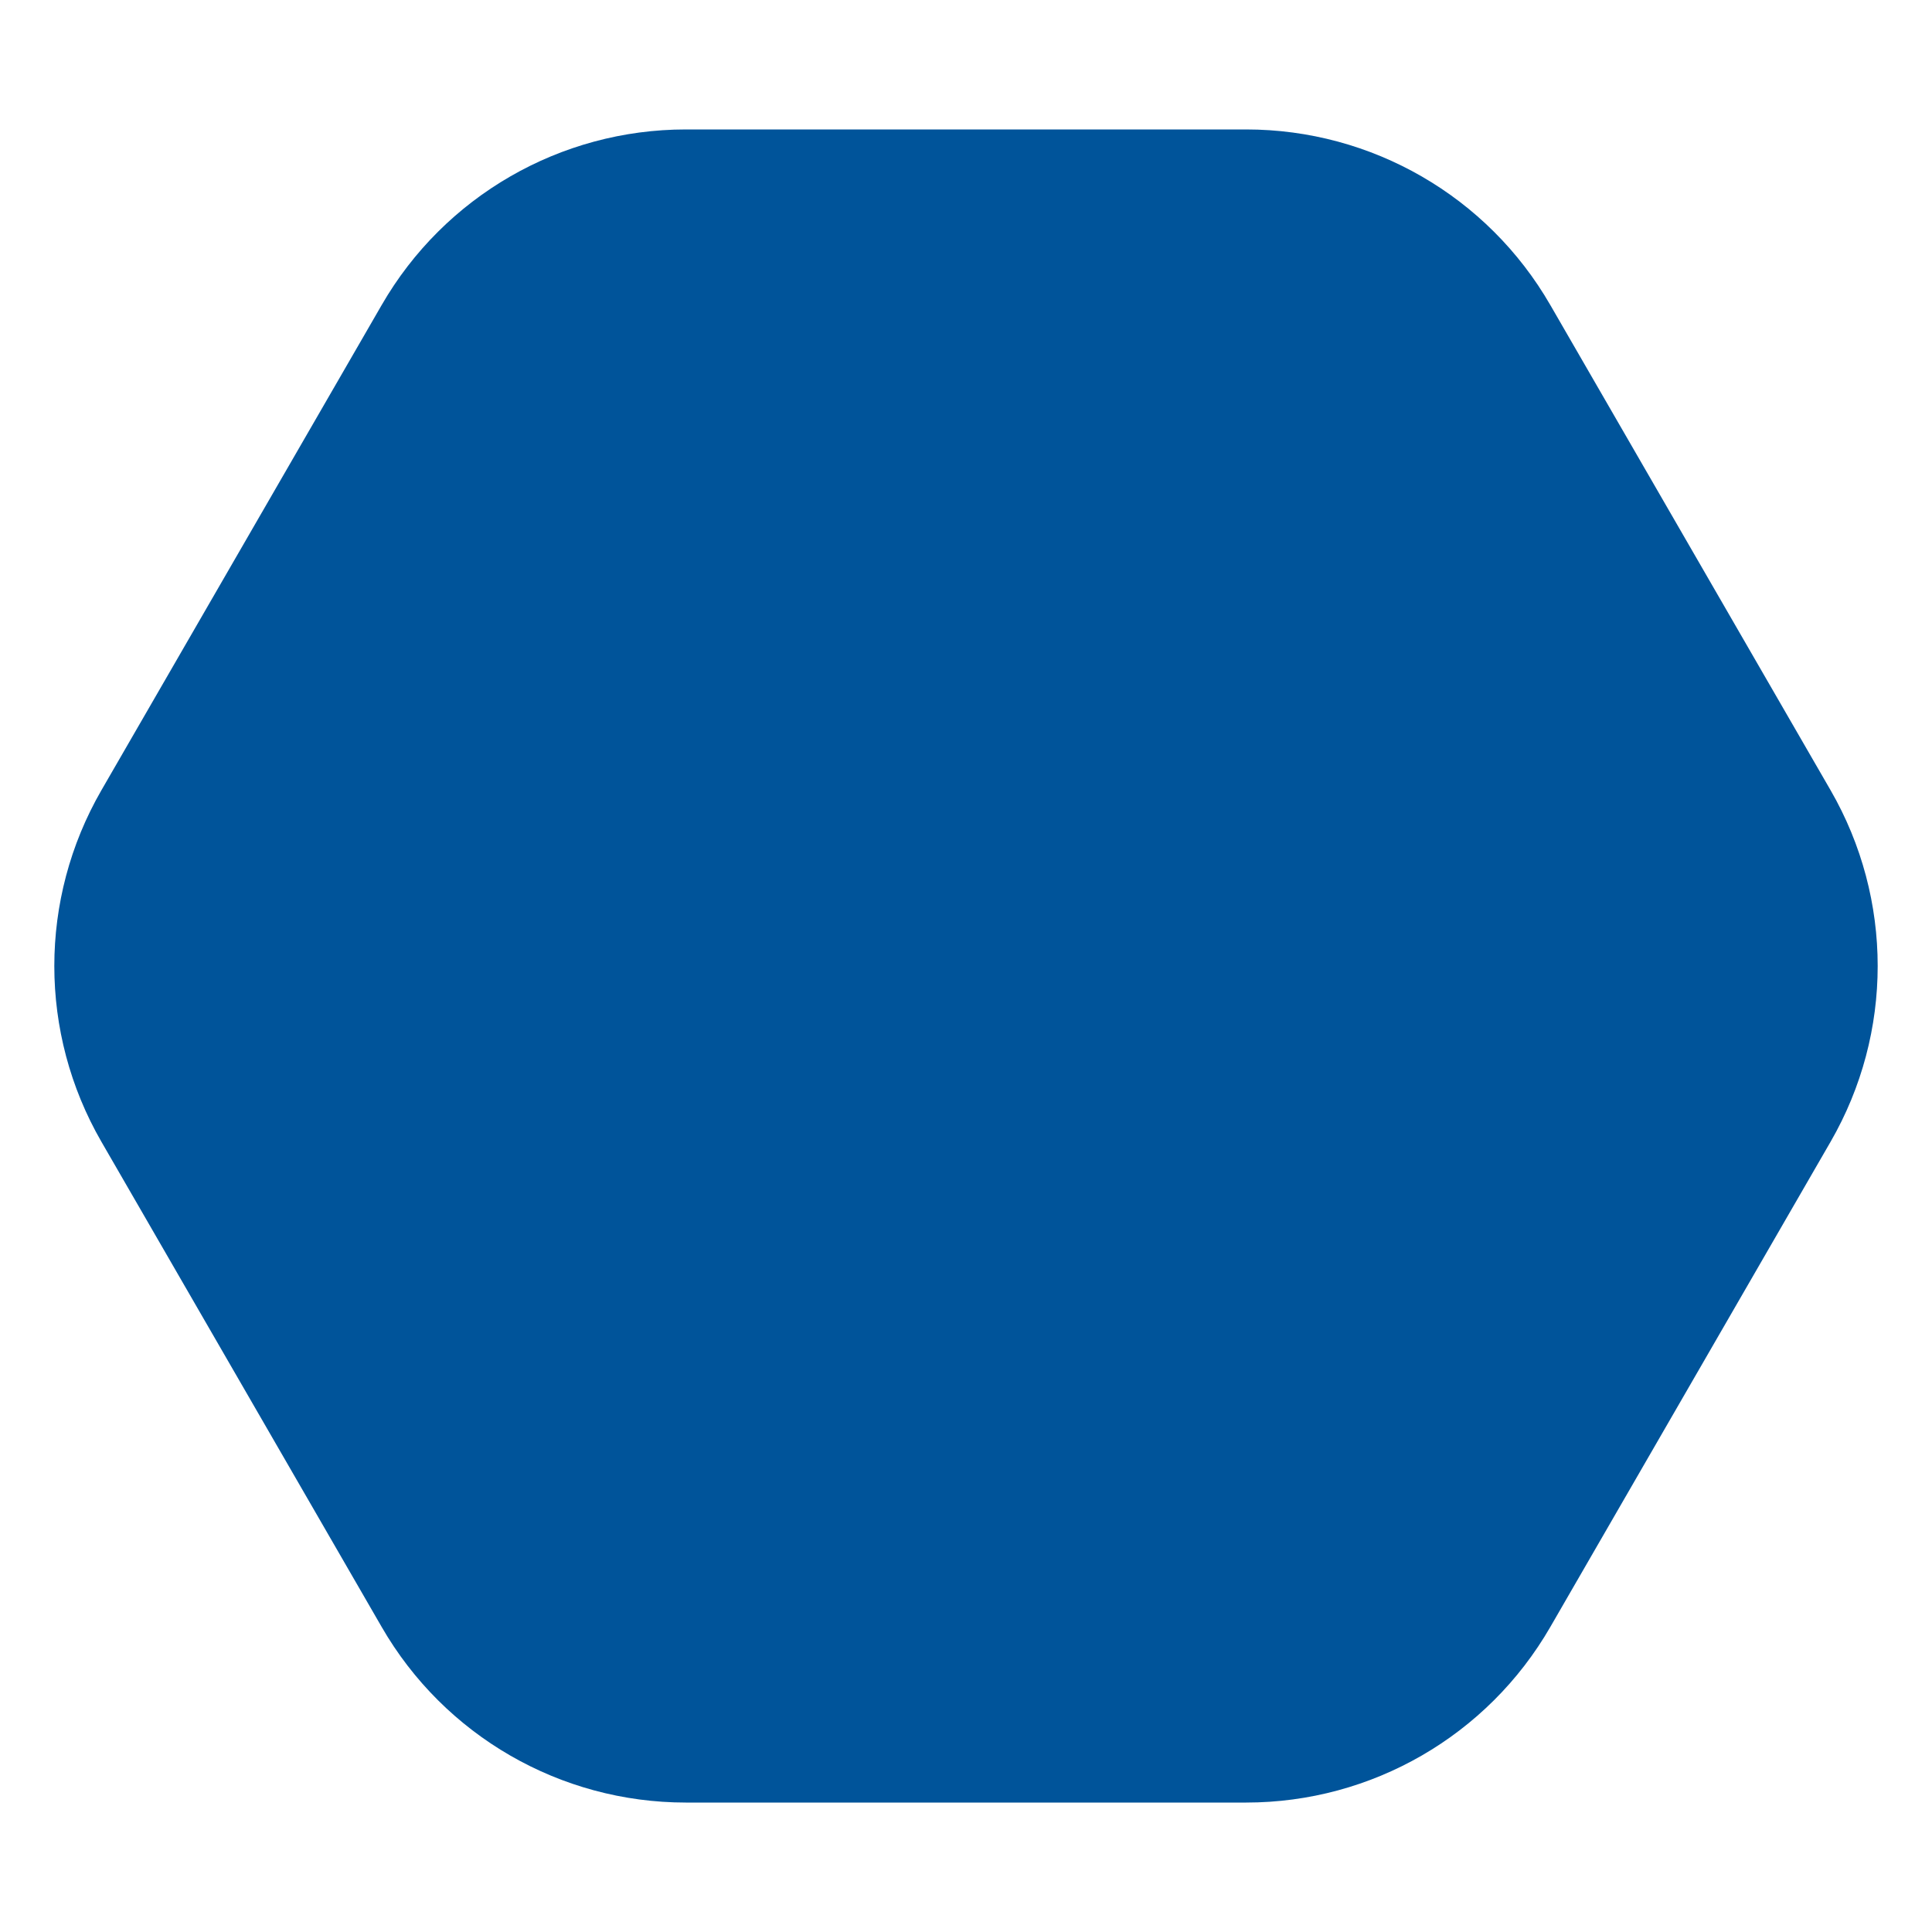 <svg xmlns="http://www.w3.org/2000/svg" width="11" height="11" viewBox="0 0 11 11">
  <path fill="#00549A" fill-rule="evenodd" d="M11.827,4.737 L13.423,7.5 C13.78,8.119 13.78,8.881 13.423,9.5 L11.827,12.263 C11.47,12.882 10.81,13.263 10.095,13.263 L6.905,13.263 C6.19,13.263 5.53,12.882 5.173,12.263 L3.577,9.5 C3.22,8.881 3.22,8.119 3.577,7.5 L5.173,4.737 C5.53,4.118 6.19,3.737 6.905,3.737 L10.095,3.737 C10.81,3.737 11.47,4.118 11.827,4.737 Z" transform="translate(-3 -3)"/>
</svg>
